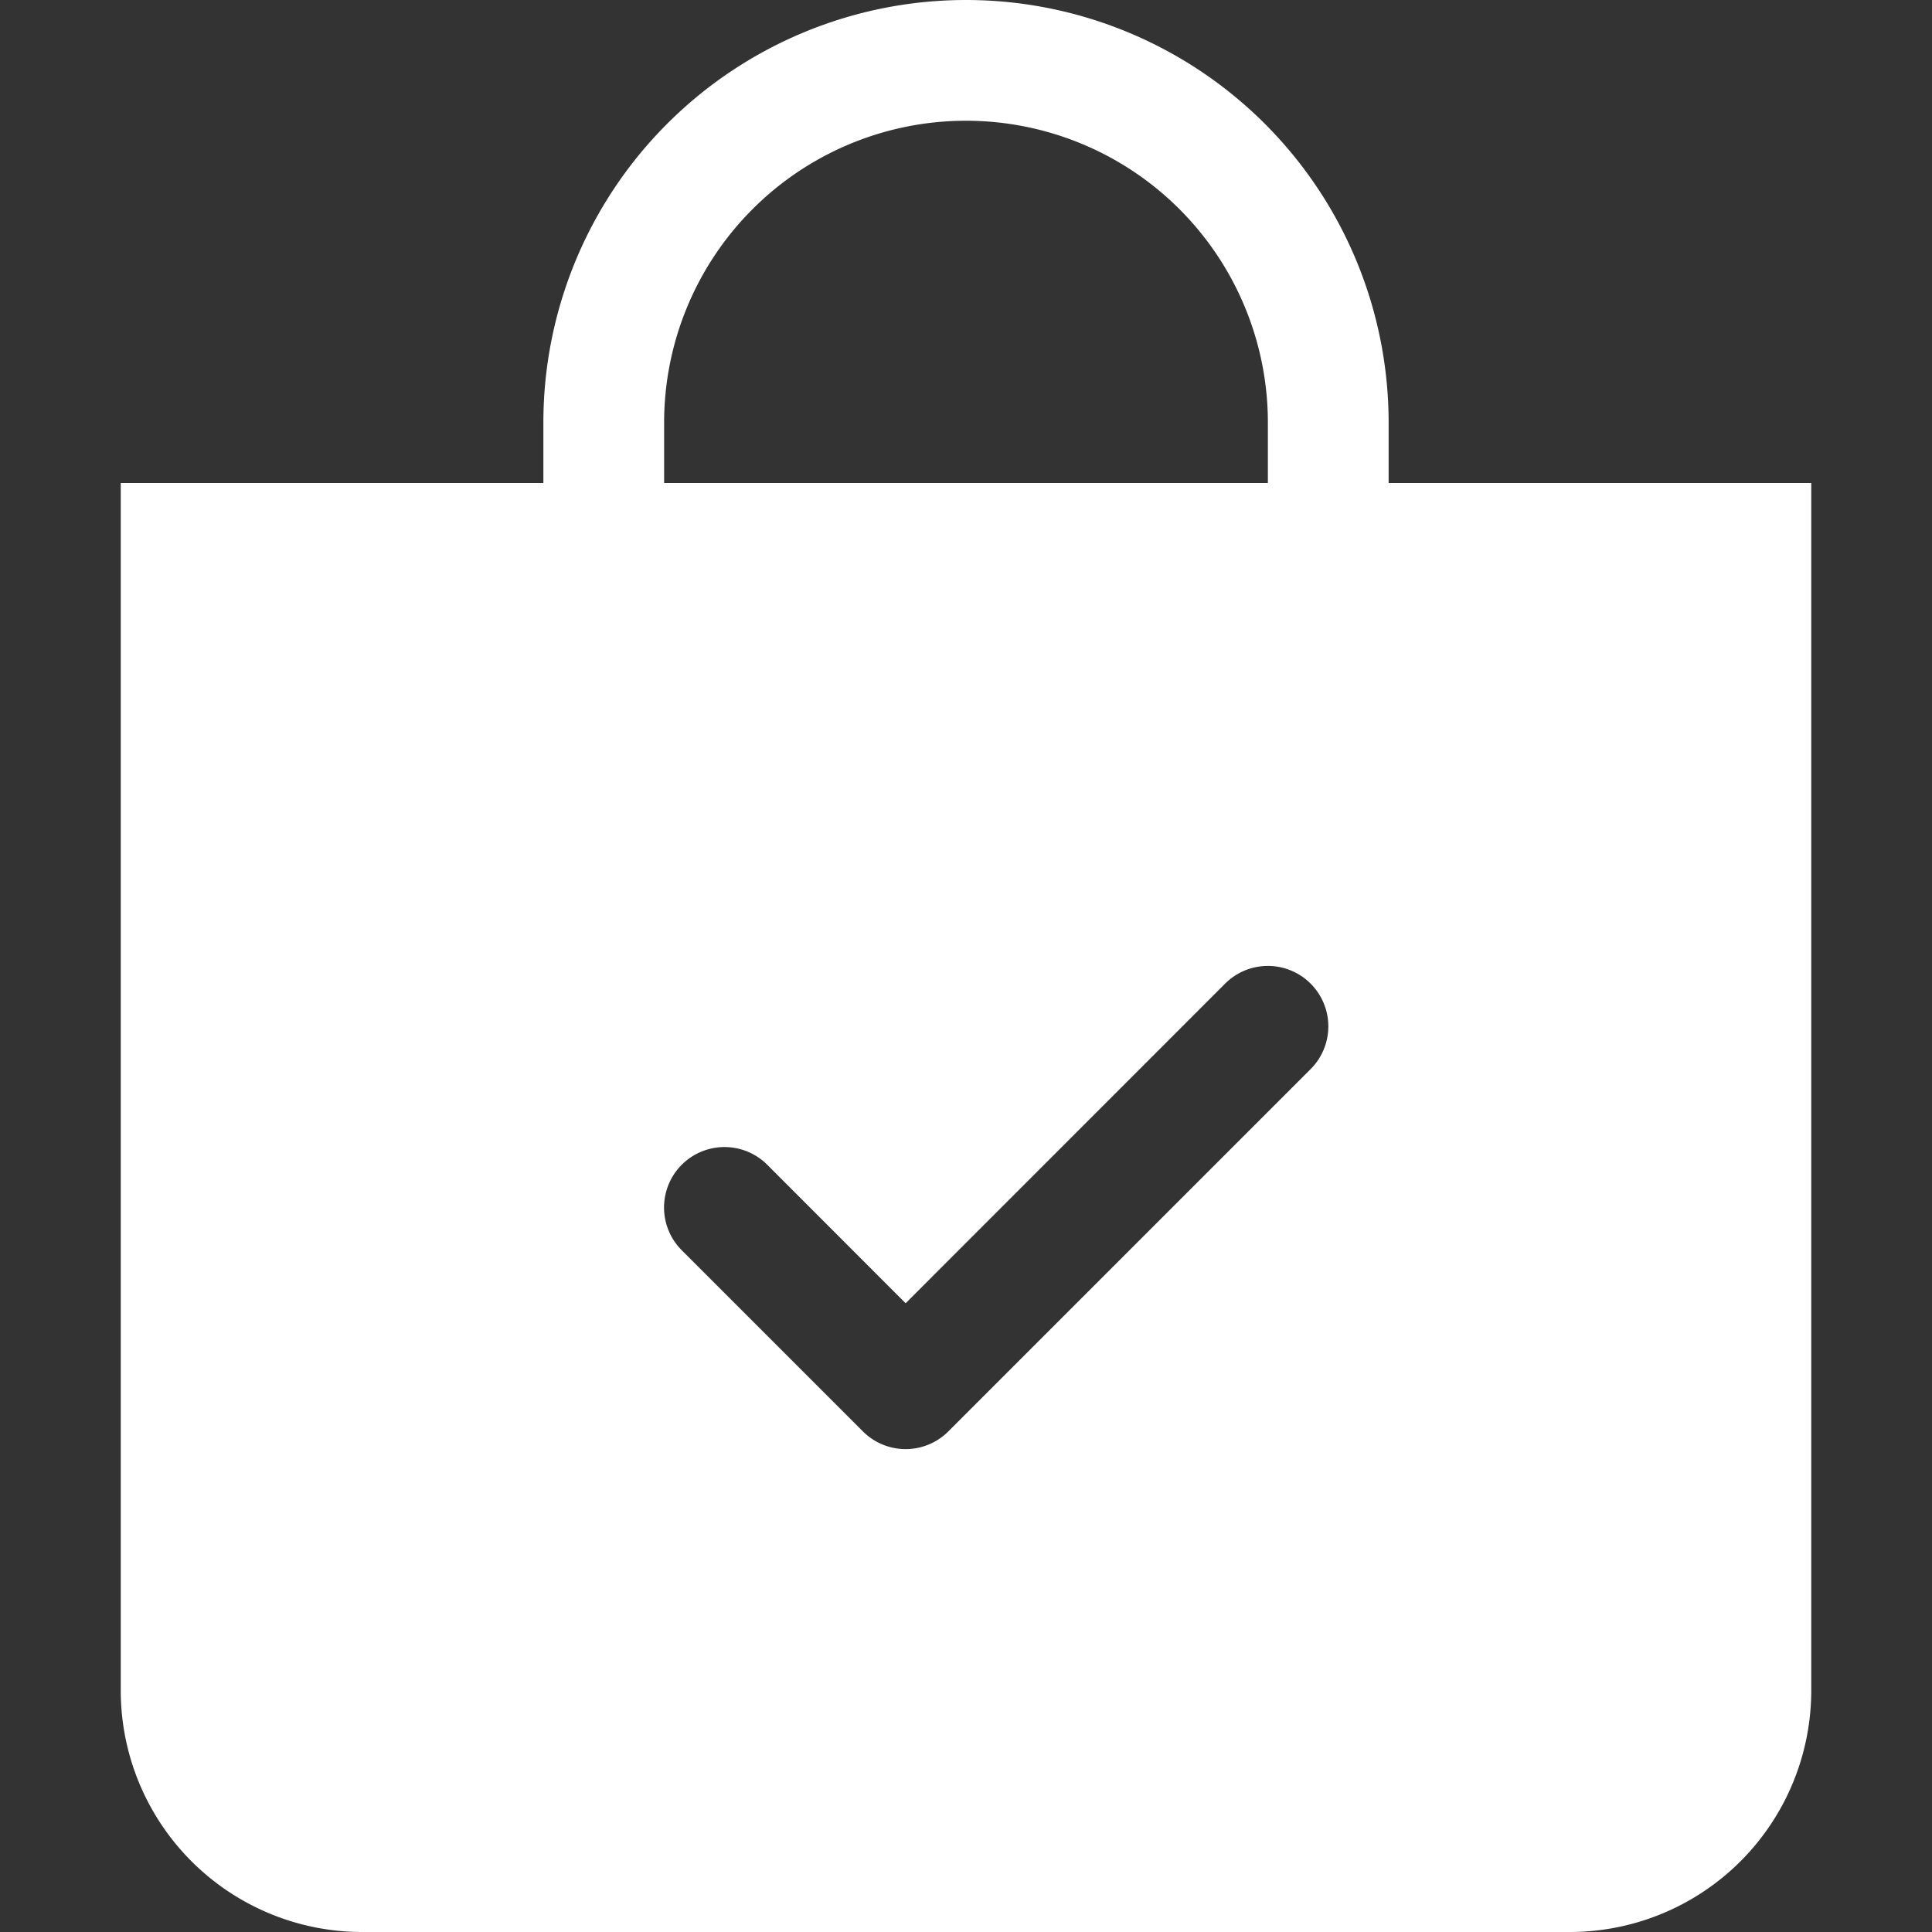 <svg
    xmlns="http://www.w3.org/2000/svg"
    width="22"
    height="22"
    fill="#ffffff"
    class="bi bi-bag-check-fill"
    viewBox="0 0 16 16"
>
    <rect x="0" y="0" width="16" height="16" fill="#333333" stroke="none"/>
    <path fill-rule="evenodd" d="M10.5 3.5a2.5 2.5 0 0 0-5 0V4h5zm1 0V4H15v10a2 2 0 0 1-2 2H3a2 2 0 0 1-2-2V4h3.5v-.5a3.5 3.5 0 1 1 7 0m-.646 5.354a.5.5 0 0 0-.708-.708L7.5 10.793 6.354 9.646a.5.5 0 1 0-.708.708l1.5 1.5a.5.5 0 0 0 .708 0z"/>
</svg>
